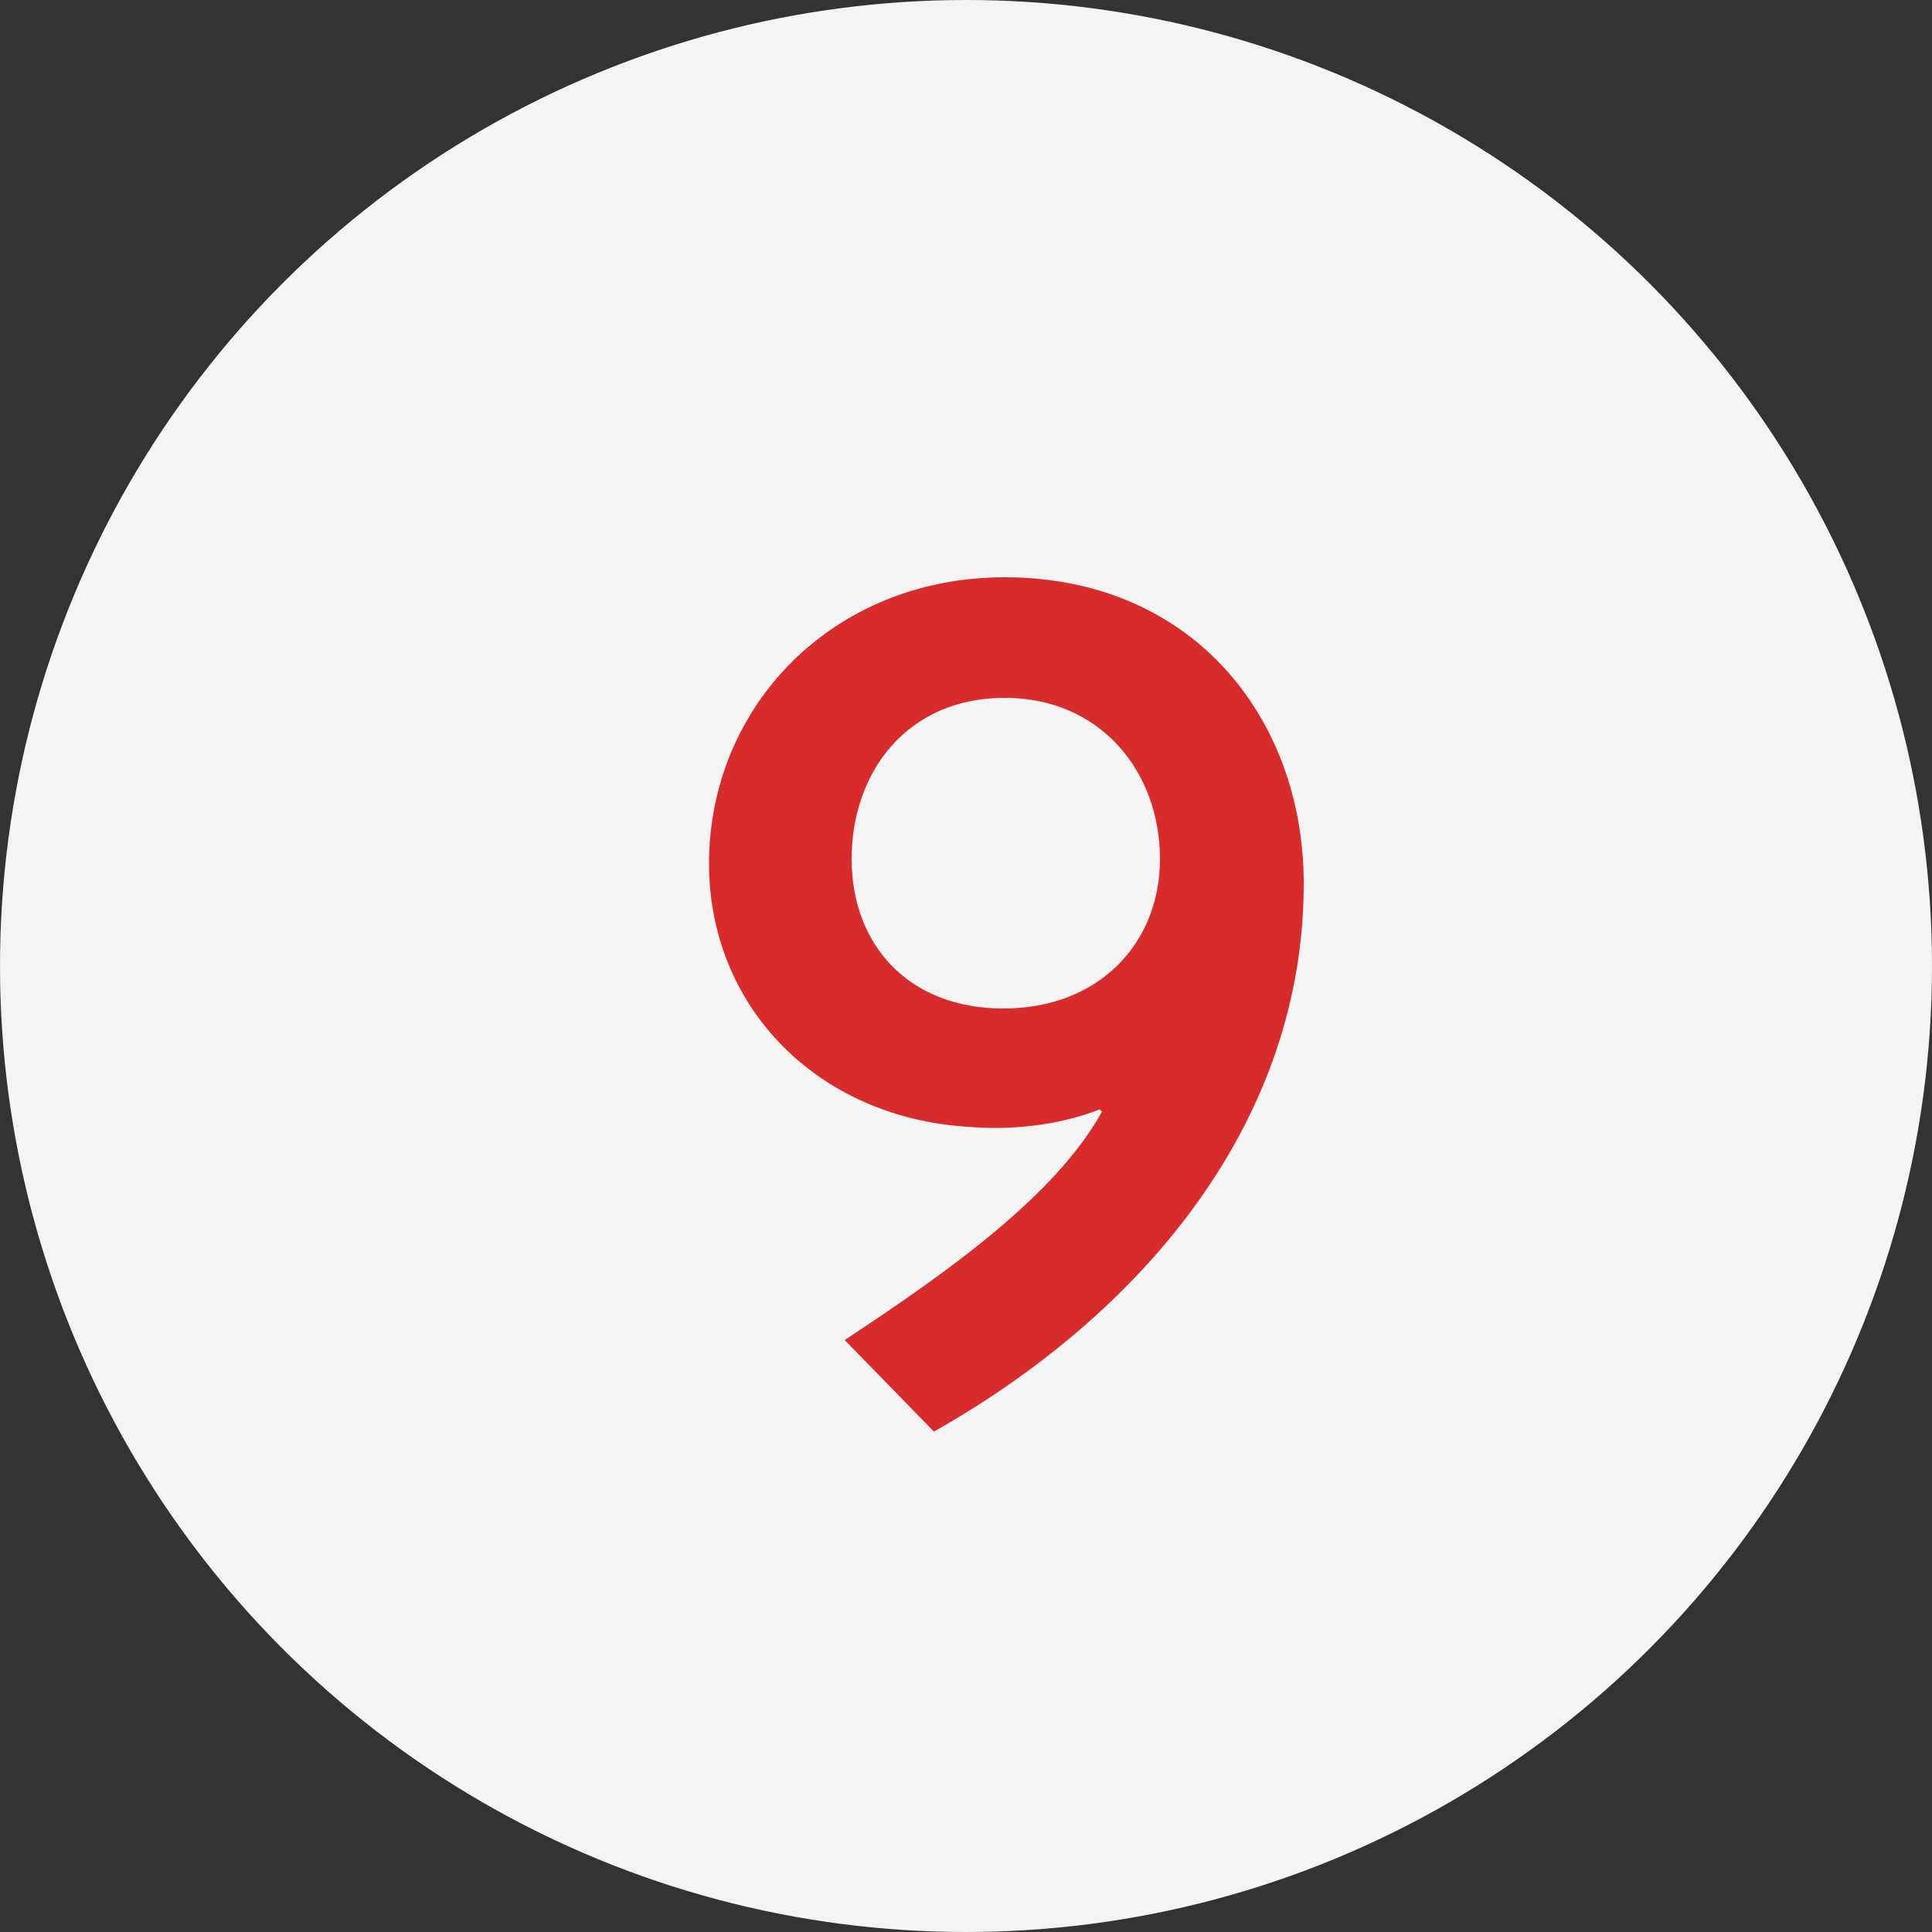 <?xml version="1.0" encoding="UTF-8"?> <svg xmlns="http://www.w3.org/2000/svg" width="50" height="50" viewBox="0 0 50 50" fill="none"><rect x="0" y="0" width="50" height="50" fill="#333333" stroke="none"/><circle cx="25" cy="25" r="25" fill="#F4F4F4"></circle><path d="M24.17 37.05L21.86 34.68C24.59 32.88 27.32 30.93 28.52 28.77L28.46 28.71C27.32 29.16 26.03 29.25 25.04 29.16C21.17 28.92 18.35 26.07 18.35 22.35C18.35 18.27 21.56 14.94 26 14.94C30.83 14.94 33.71 18.54 33.74 22.8C33.77 28.98 29.63 33.96 24.17 37.05ZM25.97 26.1C28.43 26.1 30.02 24.42 30.02 22.23C30.02 19.98 28.49 18.06 26 18.06C23.48 18.06 22.04 19.98 22.04 22.23C22.04 24.42 23.48 26.1 25.97 26.1Z" fill="#D82C2C"></path></svg> 